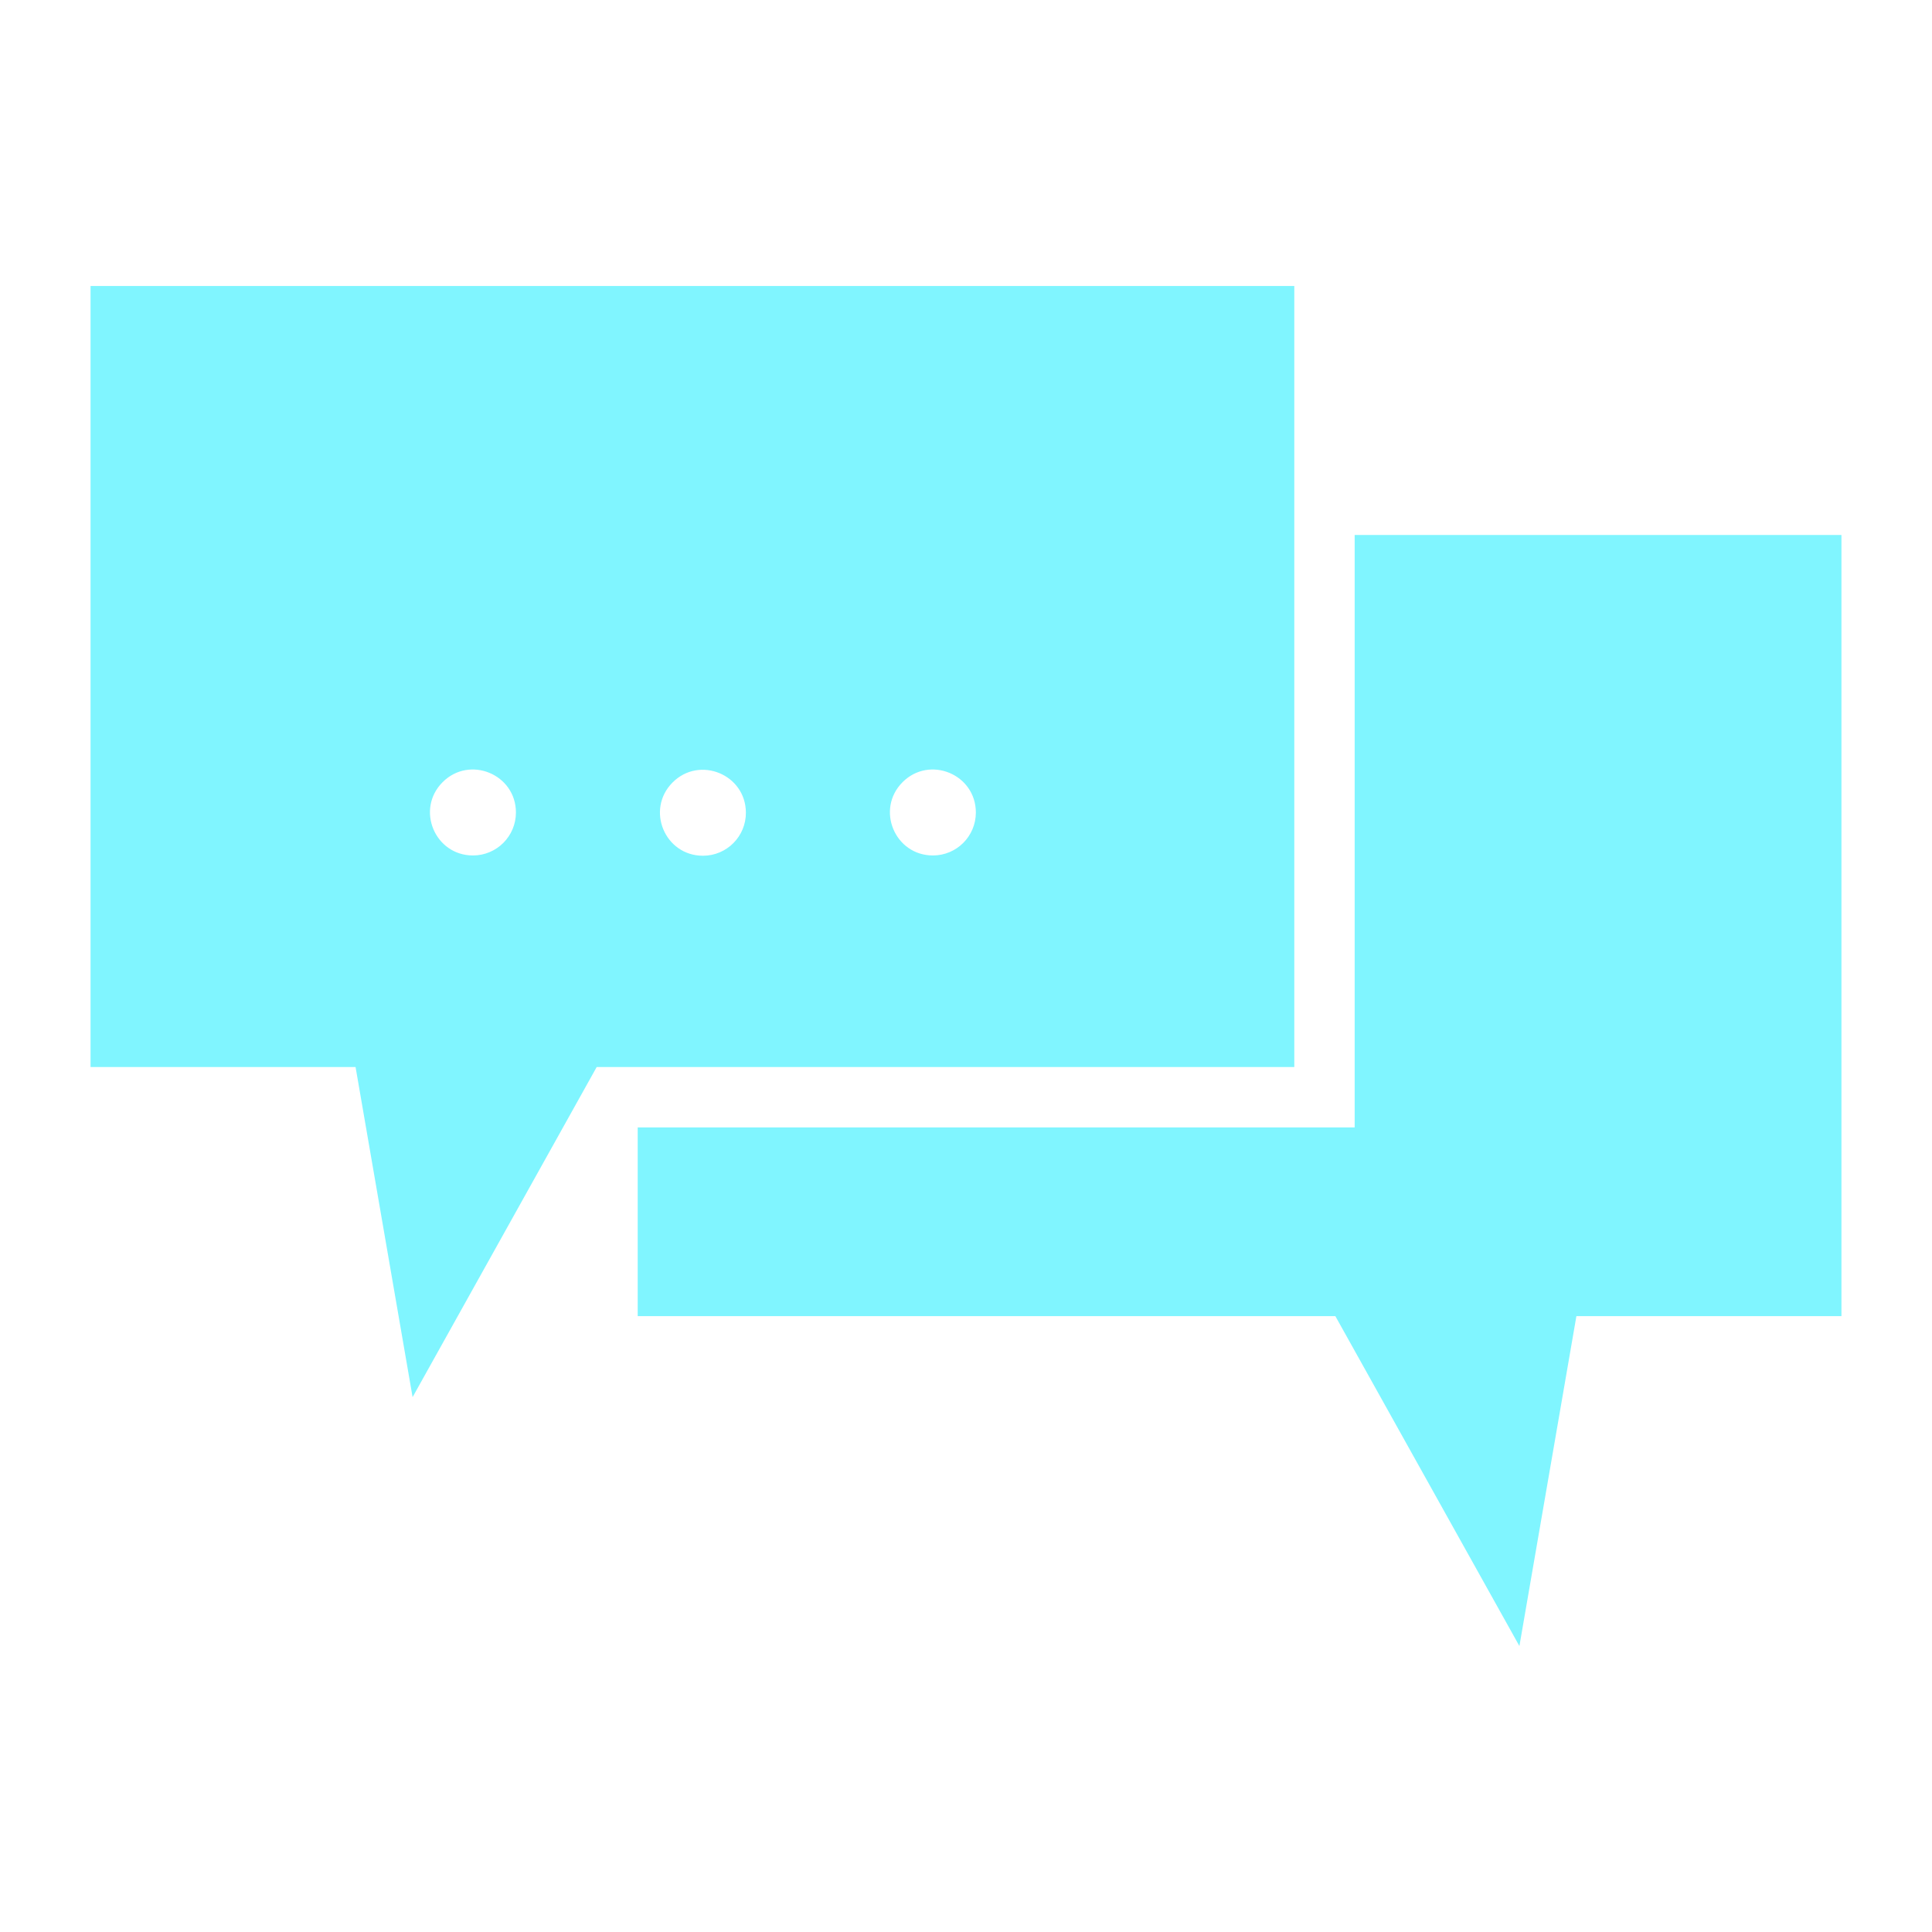 <svg width="70" height="70" viewBox="0 0 70 70" fill="none" xmlns="http://www.w3.org/2000/svg">
<path d="M66.719 47.685H57.116L55.051 59.639L48.382 47.685H23.105V40.849H49.082V19.384H66.719V47.685ZM46.895 10.361V38.661H21.619L14.949 50.62L12.883 38.661H3.281V10.361H46.895ZM18.693 29.439C18.693 28.053 17.017 27.359 16.037 28.339C15.057 29.319 15.751 30.995 17.137 30.995C17.996 30.995 18.693 30.298 18.693 29.439ZM27.025 29.439C27.016 28.055 25.341 27.371 24.366 28.353C23.391 29.335 24.086 31.005 25.469 31.005C26.333 31.005 27.031 30.302 27.025 29.439ZM35.357 29.439C35.357 28.053 33.682 27.359 32.702 28.339C31.722 29.319 32.416 30.995 33.802 30.995C34.661 30.995 35.357 30.298 35.357 29.439Z" fill="#80F5FF"/>
</svg>
